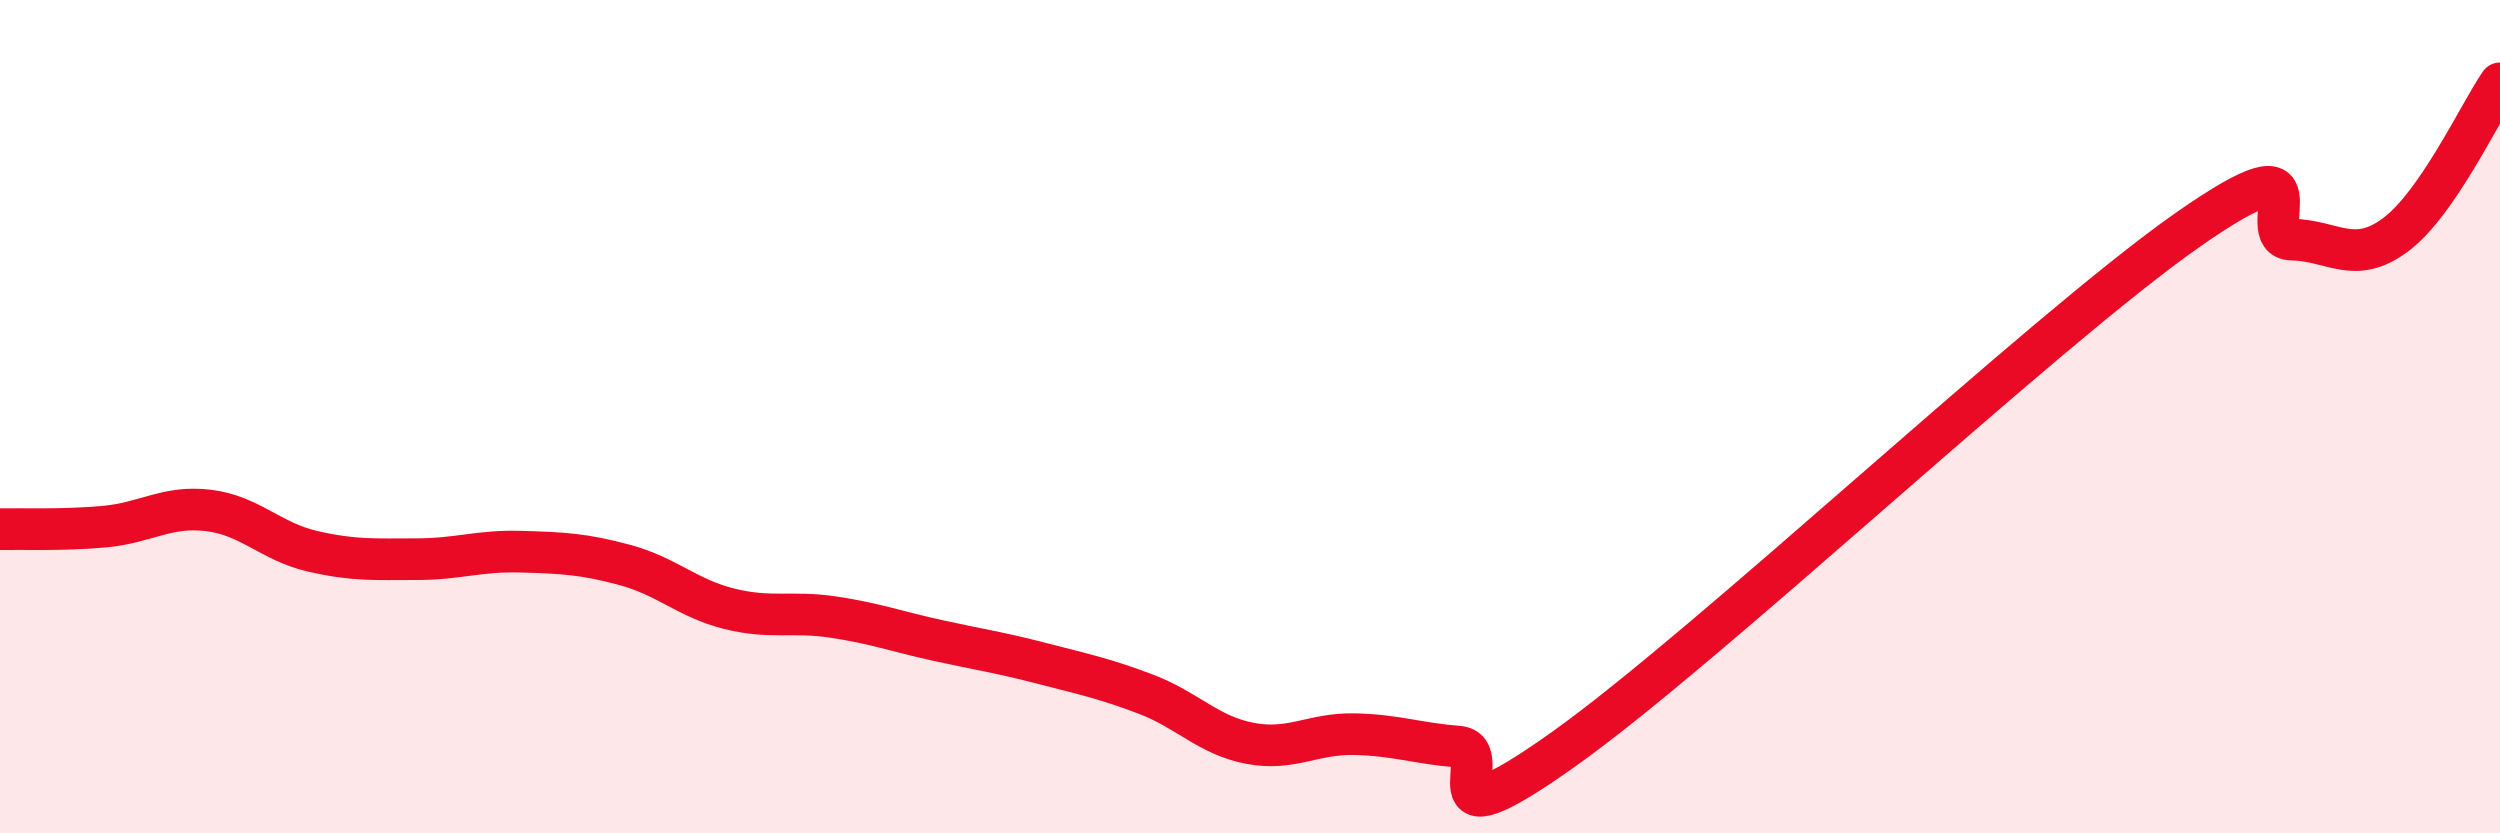 
    <svg width="60" height="20" viewBox="0 0 60 20" xmlns="http://www.w3.org/2000/svg">
      <path
        d="M 0,12.7 C 0.5,12.69 1.5,12.73 2.5,12.64 C 3.5,12.55 4,12.13 5,12.25 C 6,12.37 6.5,13 7.5,13.23 C 8.5,13.46 9,13.42 10,13.42 C 11,13.42 11.5,13.21 12.5,13.24 C 13.5,13.27 14,13.29 15,13.56 C 16,13.83 16.5,14.36 17.5,14.61 C 18.5,14.86 19,14.66 20,14.81 C 21,14.96 21.5,15.15 22.5,15.37 C 23.5,15.59 24,15.66 25,15.92 C 26,16.18 26.5,16.28 27.5,16.66 C 28.5,17.04 29,17.65 30,17.84 C 31,18.03 31.5,17.6 32.5,17.62 C 33.5,17.64 34,17.84 35,17.92 C 36,18 34,20.48 37.5,18 C 41,15.52 49,7.97 52.5,5.52 C 56,3.07 54,5.73 55,5.75 C 56,5.77 56.5,6.38 57.5,5.63 C 58.5,4.88 59.5,2.73 60,2L60 20L0 20Z"
        fill="#EB0A25"
        opacity="0.1"
        stroke-linecap="round"
        stroke-linejoin="round"
      />
      <path
        d="M 0,12.7 C 0.5,12.69 1.5,12.73 2.5,12.64 C 3.5,12.55 4,12.13 5,12.25 C 6,12.37 6.5,13 7.5,13.23 C 8.5,13.46 9,13.42 10,13.42 C 11,13.42 11.5,13.21 12.5,13.24 C 13.5,13.27 14,13.29 15,13.56 C 16,13.83 16.5,14.36 17.5,14.61 C 18.5,14.86 19,14.66 20,14.81 C 21,14.96 21.5,15.15 22.5,15.37 C 23.5,15.59 24,15.66 25,15.92 C 26,16.18 26.5,16.28 27.5,16.66 C 28.5,17.04 29,17.65 30,17.84 C 31,18.03 31.5,17.6 32.5,17.62 C 33.5,17.64 34,17.84 35,17.92 C 36,18 34,20.48 37.5,18 C 41,15.52 49,7.97 52.5,5.52 C 56,3.07 54,5.73 55,5.75 C 56,5.77 56.5,6.38 57.5,5.63 C 58.5,4.88 59.5,2.73 60,2"
        stroke="#EB0A25"
        stroke-width="1"
        fill="none"
        stroke-linecap="round"
        stroke-linejoin="round"
      />
    </svg>
  